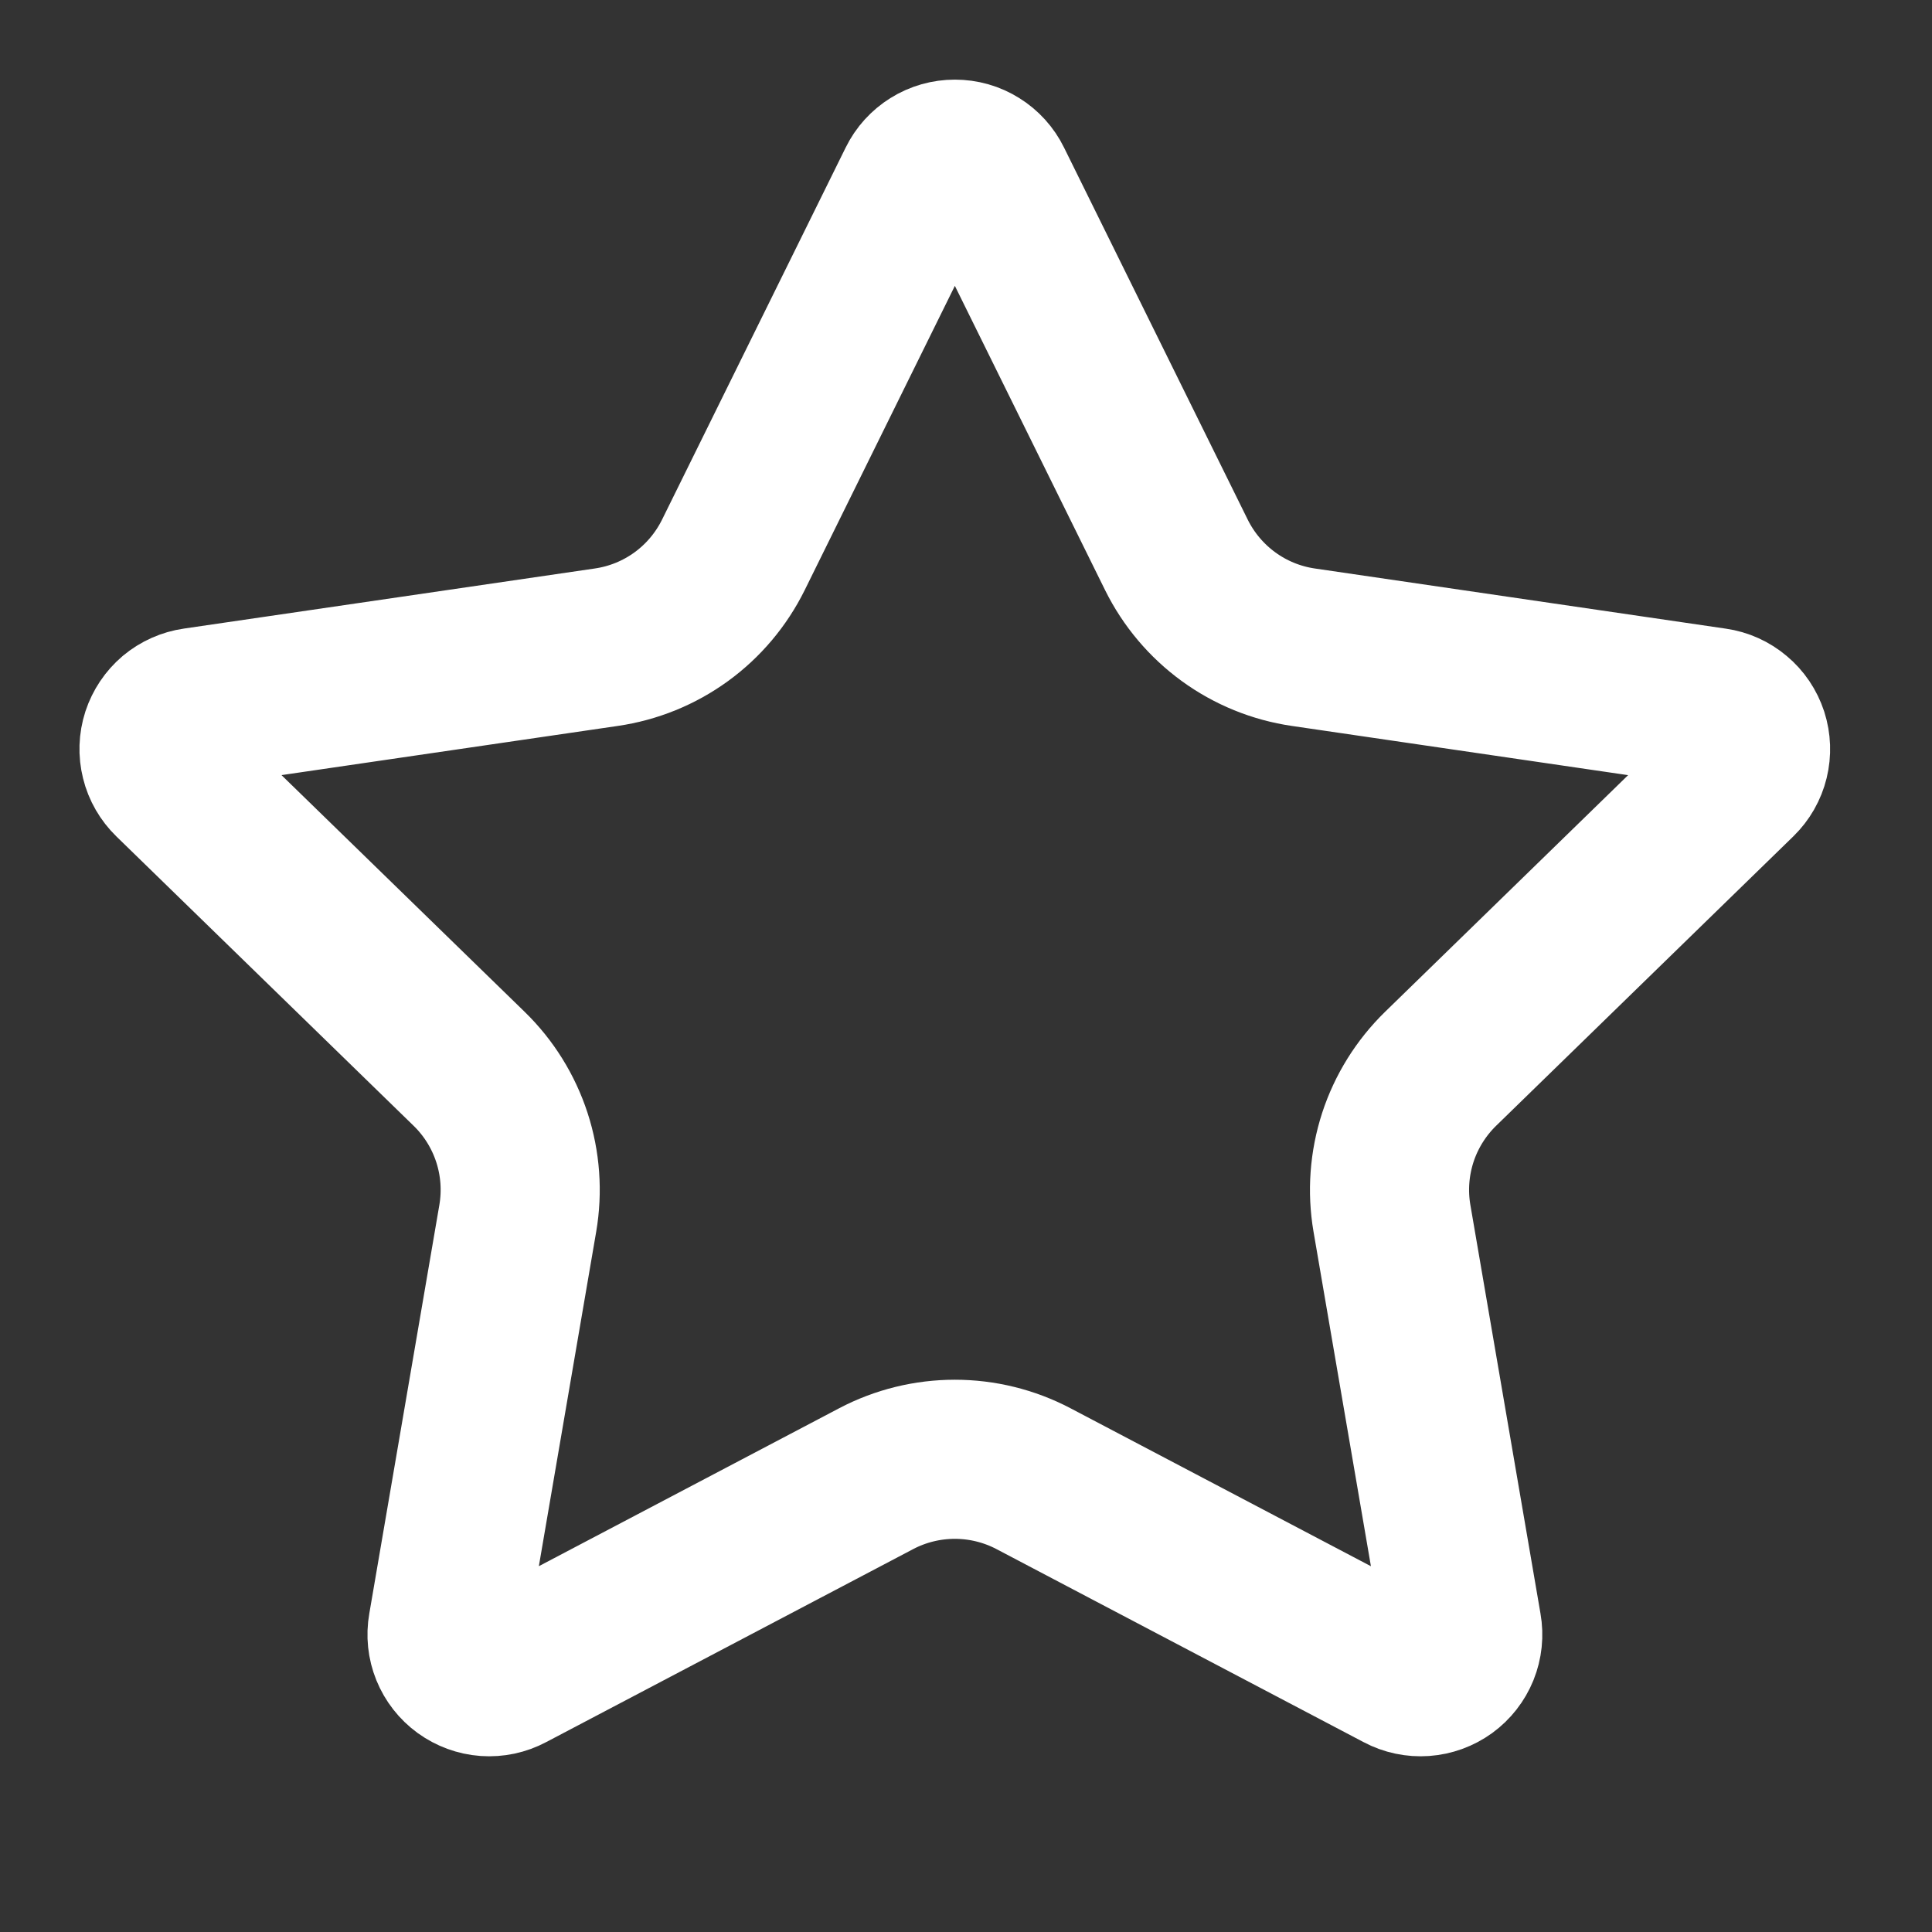 <svg width="28" height="28" viewBox="0 0 28 28" fill="none" xmlns="http://www.w3.org/2000/svg">
<rect x="0" y="0" width="28" height="28" fill="#333333" stroke="none"/>
<path d="M13.291 2.647C13.341 2.545 13.419 2.459 13.516 2.399C13.613 2.338 13.725 2.307 13.839 2.307C13.953 2.307 14.064 2.338 14.161 2.399C14.258 2.459 14.336 2.545 14.386 2.647L17.05 8.043C17.226 8.398 17.485 8.705 17.805 8.938C18.125 9.171 18.498 9.323 18.89 9.38L24.847 10.252C24.96 10.268 25.066 10.316 25.153 10.39C25.241 10.463 25.305 10.559 25.341 10.668C25.376 10.777 25.38 10.893 25.353 11.003C25.326 11.114 25.268 11.215 25.186 11.295L20.878 15.49C20.594 15.767 20.381 16.109 20.258 16.486C20.136 16.863 20.106 17.265 20.173 17.656L21.19 23.583C21.21 23.696 21.198 23.812 21.155 23.919C21.112 24.025 21.04 24.117 20.948 24.184C20.855 24.251 20.745 24.291 20.631 24.299C20.517 24.307 20.402 24.283 20.301 24.229L14.976 21.429C14.625 21.245 14.234 21.149 13.838 21.149C13.442 21.149 13.051 21.245 12.7 21.429L7.376 24.229C7.275 24.283 7.161 24.307 7.047 24.299C6.933 24.291 6.823 24.25 6.73 24.183C6.638 24.116 6.566 24.024 6.523 23.918C6.48 23.812 6.468 23.696 6.488 23.583L7.504 17.657C7.571 17.266 7.542 16.864 7.419 16.486C7.296 16.109 7.084 15.767 6.799 15.49L2.491 11.296C2.409 11.216 2.35 11.115 2.323 11.004C2.295 10.893 2.299 10.776 2.334 10.668C2.37 10.559 2.435 10.462 2.522 10.388C2.61 10.315 2.717 10.267 2.83 10.251L8.786 9.38C9.179 9.323 9.551 9.172 9.872 8.939C10.193 8.706 10.452 8.398 10.628 8.043L13.291 2.647Z" stroke="white" stroke-width="2.306" stroke-linecap="round" stroke-linejoin="round"/>
</svg>
